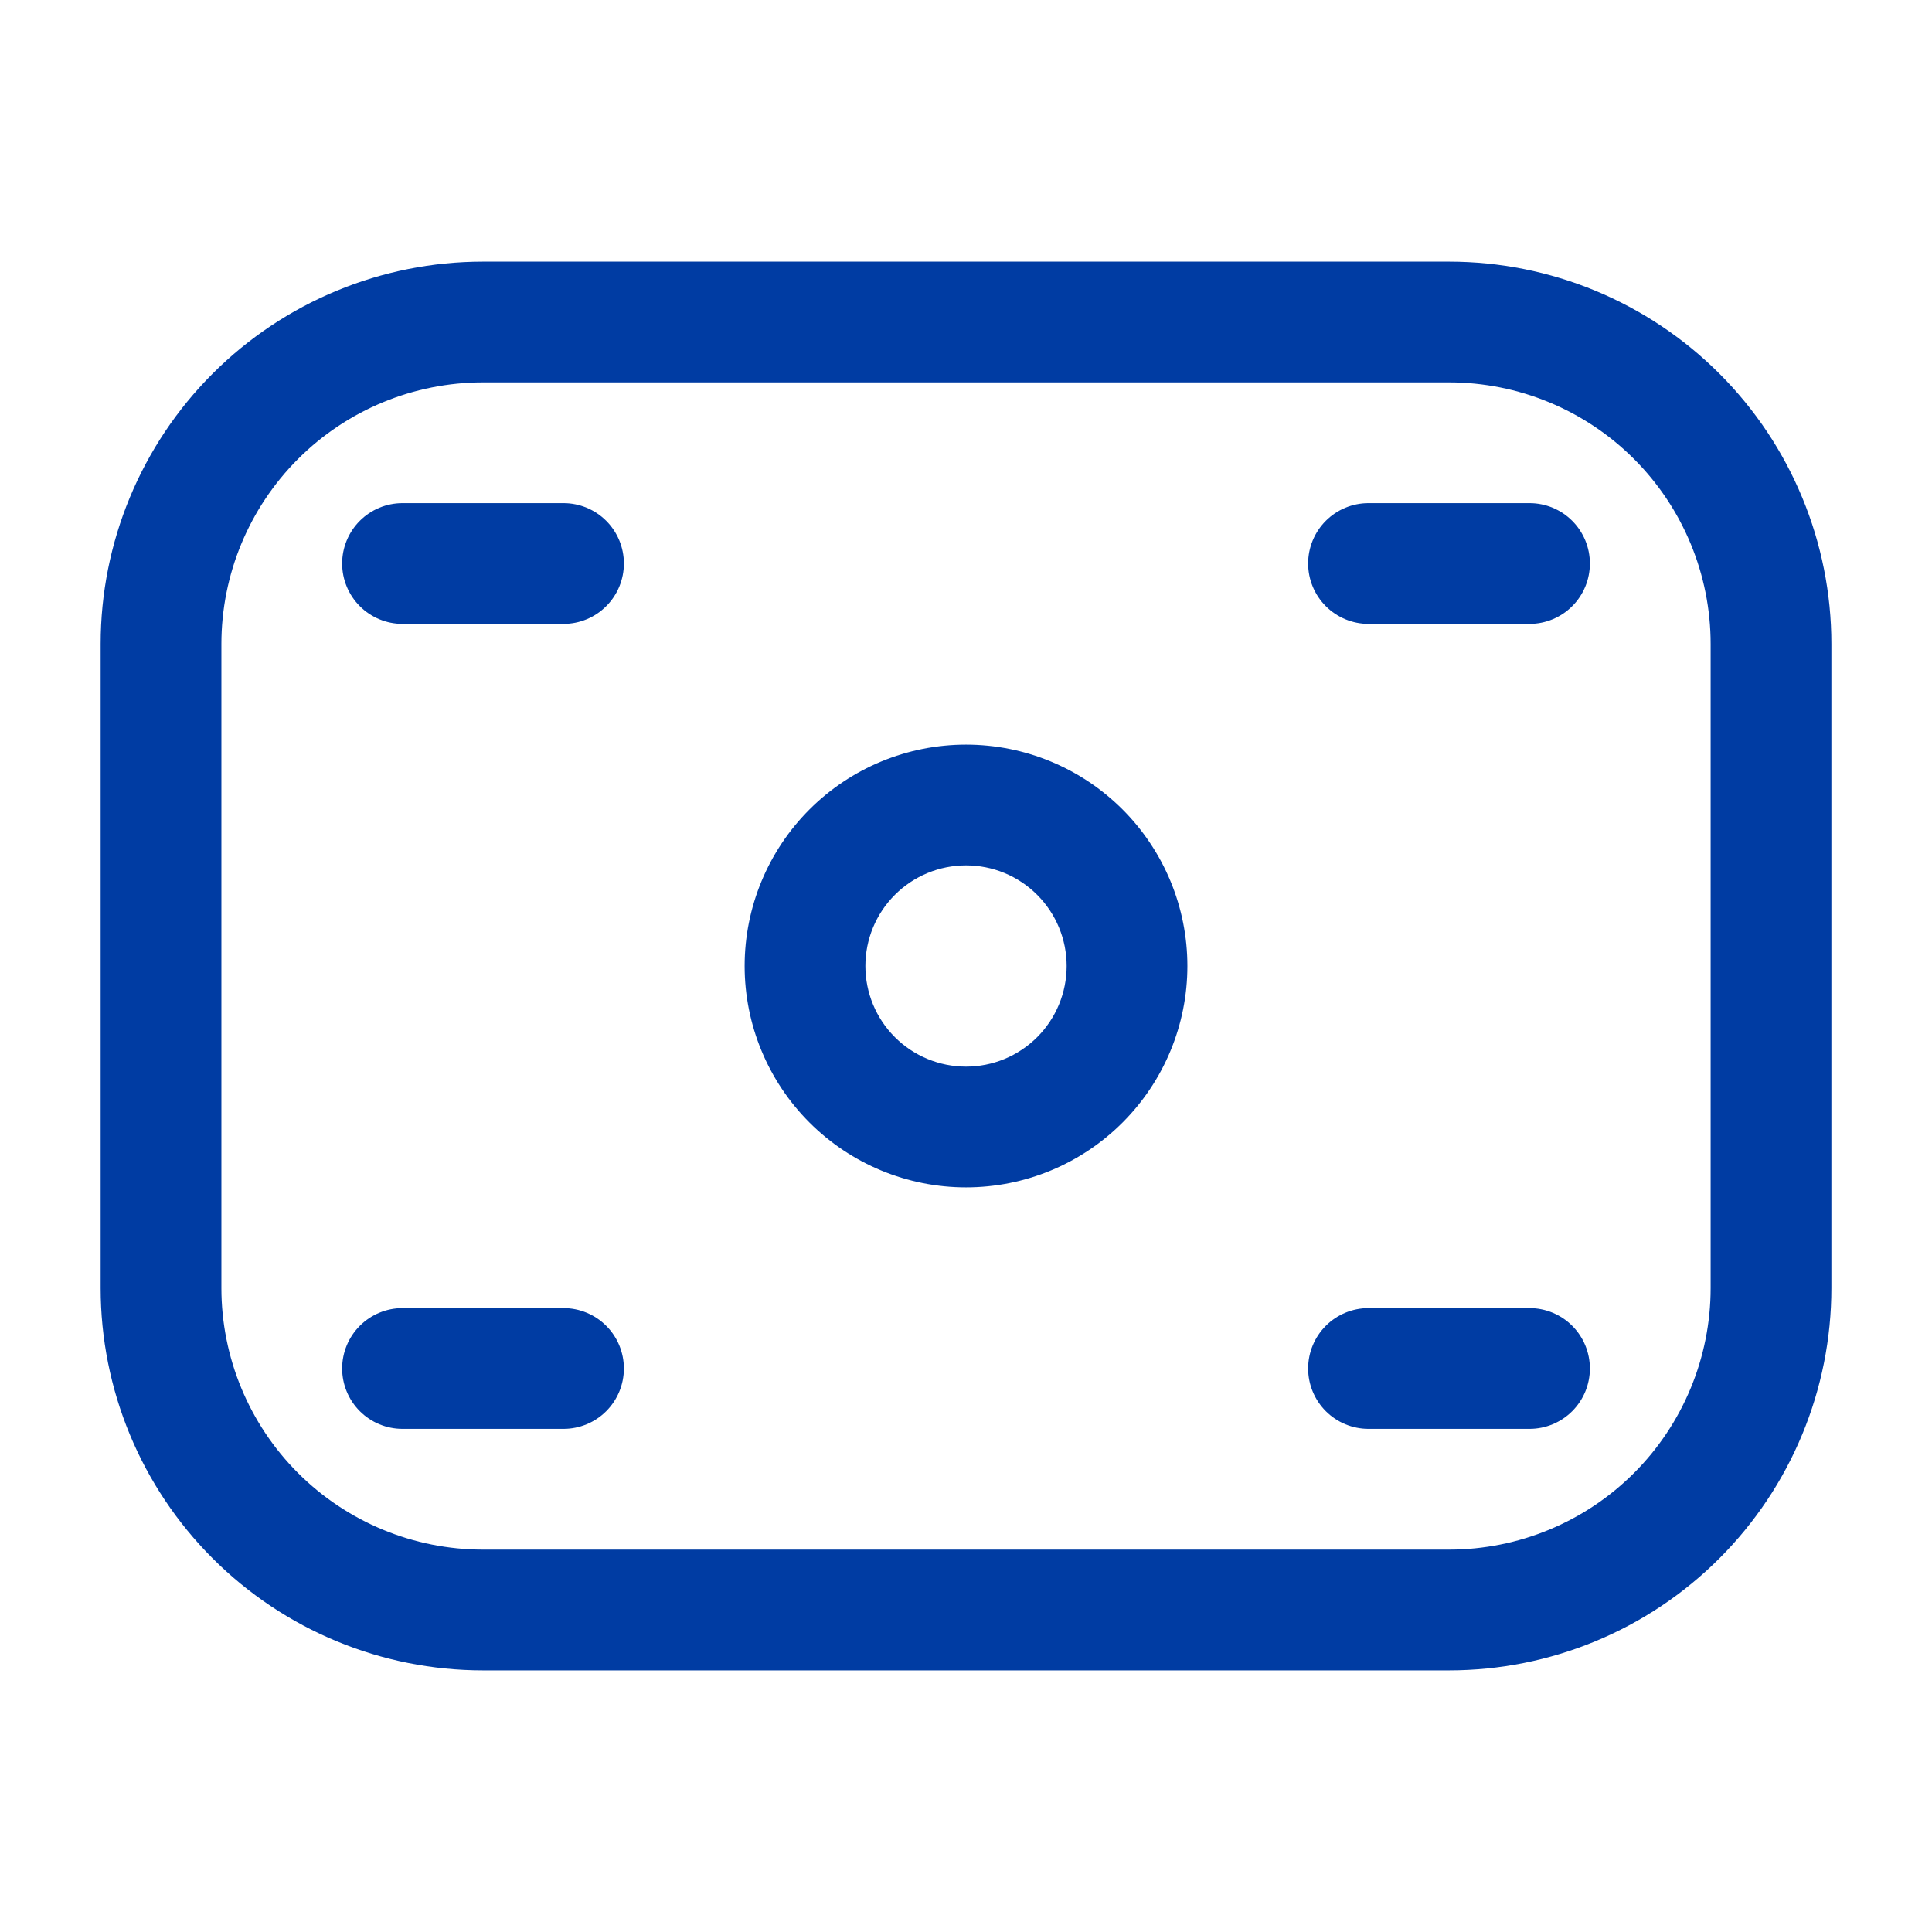 <?xml version="1.0" encoding="UTF-8"?>
<svg xmlns="http://www.w3.org/2000/svg" width="64" height="64" viewBox="0 0 64 64" fill="none">
  <path d="M50.667 47.333C51.198 47.333 51.706 47.123 52.081 46.748C52.457 46.372 52.667 45.864 52.667 45.333C52.667 44.803 52.457 44.294 52.081 43.919C51.706 43.544 51.198 43.333 50.667 43.333V47.333ZM45.334 43.333C44.804 43.333 44.295 43.544 43.92 43.919C43.545 44.294 43.334 44.803 43.334 45.333C43.334 45.864 43.545 46.372 43.92 46.748C44.295 47.123 44.804 47.333 45.334 47.333V43.333ZM50.667 20.667C51.198 20.667 51.706 20.456 52.081 20.081C52.457 19.706 52.667 19.197 52.667 18.667C52.667 18.136 52.457 17.628 52.081 17.252C51.706 16.877 51.198 16.667 50.667 16.667V20.667ZM45.334 16.667C44.804 16.667 44.295 16.877 43.92 17.252C43.545 17.628 43.334 18.136 43.334 18.667C43.334 19.197 43.545 19.706 43.92 20.081C44.295 20.456 44.804 20.667 45.334 20.667V16.667ZM18.667 20.667C19.198 20.667 19.706 20.456 20.081 20.081C20.457 19.706 20.667 19.197 20.667 18.667C20.667 18.136 20.457 17.628 20.081 17.252C19.706 16.877 19.198 16.667 18.667 16.667V20.667ZM13.334 16.667C12.804 16.667 12.295 16.877 11.92 17.252C11.545 17.628 11.334 18.136 11.334 18.667C11.334 19.197 11.545 19.706 11.92 20.081C12.295 20.456 12.804 20.667 13.334 20.667V16.667ZM18.667 47.333C19.198 47.333 19.706 47.123 20.081 46.748C20.457 46.372 20.667 45.864 20.667 45.333C20.667 44.803 20.457 44.294 20.081 43.919C19.706 43.544 19.198 43.333 18.667 43.333V47.333ZM13.334 43.333C12.804 43.333 12.295 43.544 11.92 43.919C11.545 44.294 11.334 44.803 11.334 45.333C11.334 45.864 11.545 46.372 11.92 46.748C12.295 47.123 12.804 47.333 13.334 47.333V43.333ZM16.001 12.667H48.001V8.667H16.001V12.667ZM56.667 21.333V42.667H60.667V21.333H56.667ZM48.001 51.333H16.001V55.333H48.001V51.333ZM7.334 42.667V21.333H3.334V42.667H7.334ZM16.001 51.333C13.702 51.333 11.498 50.42 9.872 48.795C8.247 47.17 7.334 44.965 7.334 42.667H3.334C3.334 46.026 4.668 49.248 7.044 51.623C9.419 53.999 12.641 55.333 16.001 55.333V51.333ZM56.667 42.667C56.667 44.965 55.754 47.17 54.129 48.795C52.504 50.42 50.299 51.333 48.001 51.333V55.333C51.36 55.333 54.582 53.999 56.957 51.623C59.333 49.248 60.667 46.026 60.667 42.667H56.667ZM48.001 12.667C50.299 12.667 52.504 13.58 54.129 15.205C55.754 16.83 56.667 19.035 56.667 21.333H60.667C60.667 17.974 59.333 14.752 56.957 12.377C54.582 10.001 51.36 8.667 48.001 8.667V12.667ZM16.001 8.667C12.641 8.667 9.419 10.001 7.044 12.377C4.668 14.752 3.334 17.974 3.334 21.333H7.334C7.334 19.035 8.247 16.83 9.872 15.205C11.498 13.58 13.702 12.667 16.001 12.667V8.667ZM35.334 32C35.334 32.438 35.248 32.871 35.08 33.276C34.913 33.68 34.667 34.047 34.358 34.357C34.048 34.666 33.681 34.912 33.276 35.08C32.872 35.247 32.438 35.333 32.001 35.333V39.333C33.946 39.333 35.811 38.561 37.186 37.185C38.561 35.81 39.334 33.945 39.334 32H35.334ZM32.001 35.333C31.117 35.333 30.269 34.982 29.644 34.357C29.018 33.732 28.667 32.884 28.667 32H24.667C24.667 33.945 25.44 35.81 26.815 37.185C28.191 38.561 30.056 39.333 32.001 39.333V35.333ZM28.667 32C28.667 31.116 29.018 30.268 29.644 29.643C30.269 29.018 31.117 28.667 32.001 28.667V24.667C30.056 24.667 28.191 25.439 26.815 26.814C25.44 28.19 24.667 30.055 24.667 32H28.667ZM32.001 28.667C32.438 28.667 32.872 28.753 33.276 28.92C33.681 29.088 34.048 29.333 34.358 29.643C34.667 29.953 34.913 30.32 35.08 30.724C35.248 31.129 35.334 31.562 35.334 32H39.334C39.334 31.037 39.144 30.083 38.776 29.194C38.407 28.304 37.867 27.495 37.186 26.814C36.505 26.134 35.697 25.593 34.807 25.225C33.917 24.856 32.964 24.667 32.001 24.667V28.667ZM50.667 43.333H45.334V47.333H50.667V43.333ZM50.667 16.667H45.334V20.667H50.667V16.667ZM18.667 16.667H13.334V20.667H18.667V16.667ZM18.667 43.333H13.334V47.333H18.667V43.333Z" fill="#003CA3"></path>
</svg>

